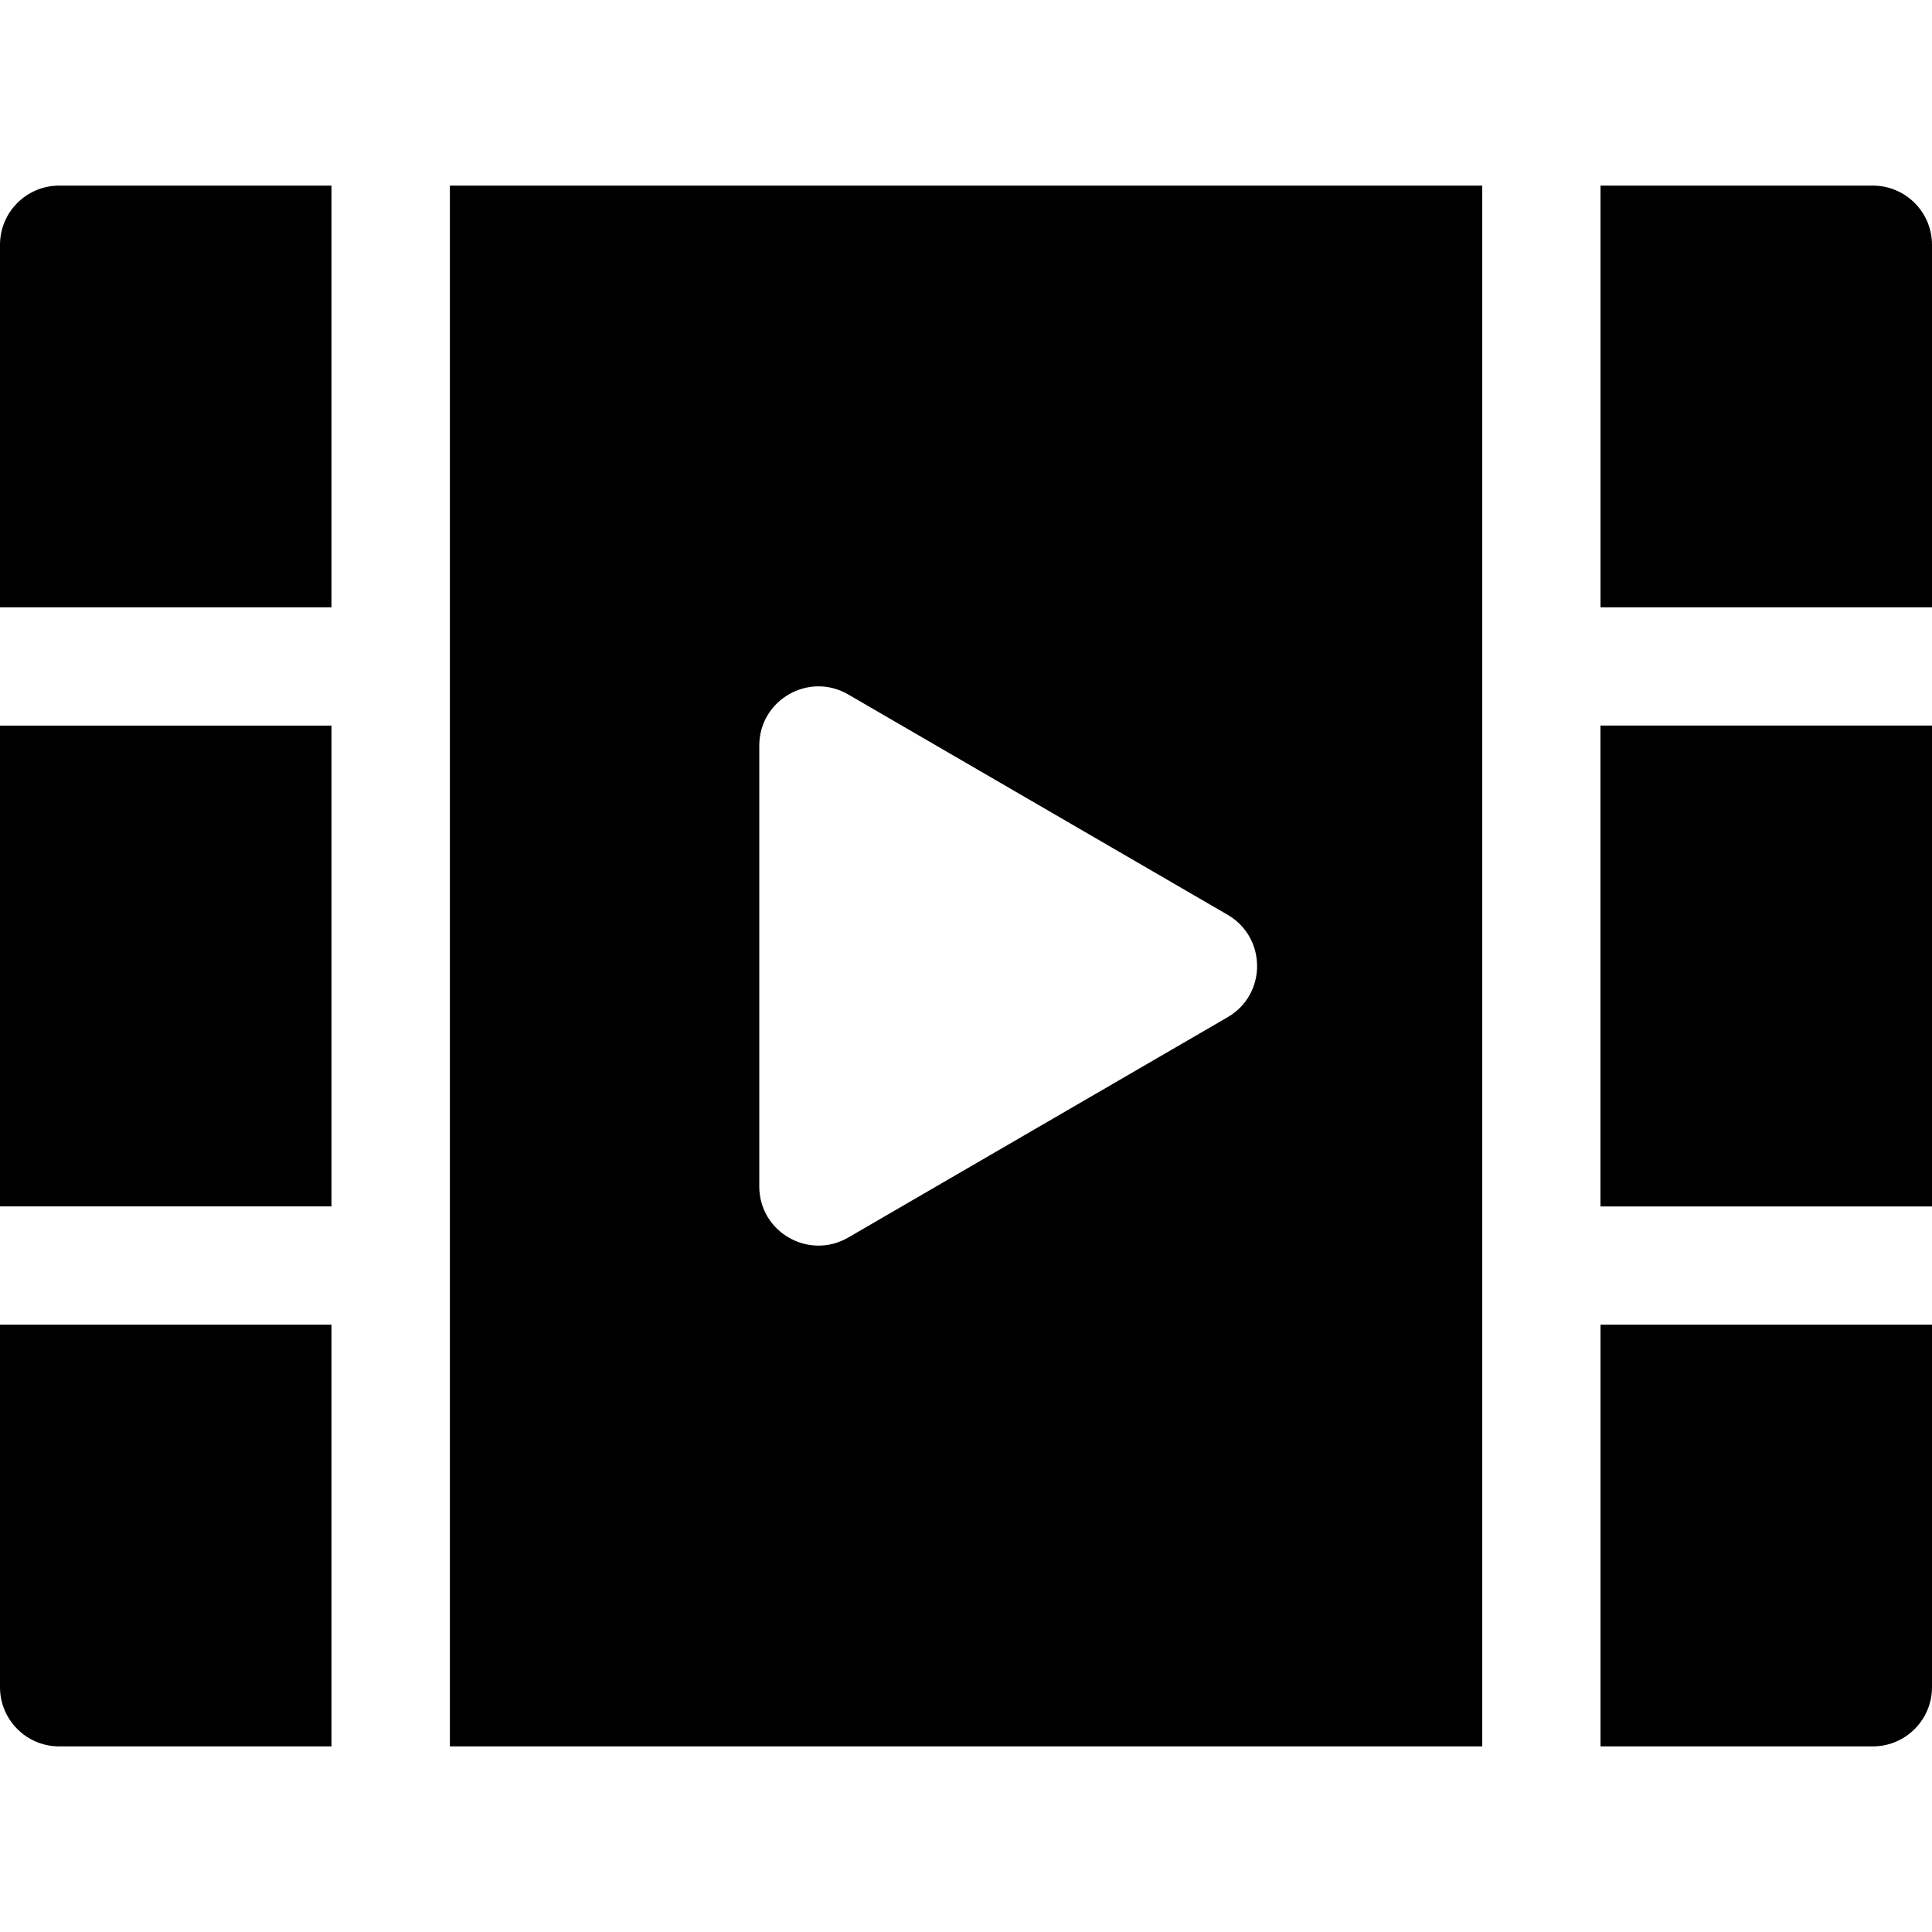 <svg width="14" height="14" viewBox="0 0 14 14" fill="none" xmlns="http://www.w3.org/2000/svg">
<path d="M14 5.258H11.598V8.742H14V5.258Z" fill="black"/>
<path d="M14 5.258H11.598V8.742H14V5.258Z" fill="black"/>
<path d="M13.571 1.345H11.598V4.401H14V1.774C14 1.537 13.808 1.345 13.571 1.345Z" fill="black"/>
<path d="M11.598 9.599V12.655H13.571C13.808 12.655 14 12.463 14 12.226V9.599H11.598Z" fill="black"/>
<path d="M3.26 1.345V12.655H10.741V1.345H3.26ZM8.896 7.371L6.146 8.968C5.86 9.133 5.502 8.928 5.502 8.597V5.403C5.502 5.073 5.86 4.866 6.146 5.032L8.896 6.629C9.18 6.794 9.181 7.206 8.896 7.371Z" fill="black"/>
<path d="M2.402 5.258H0V8.742H2.402V5.258Z" fill="black"/>
<path d="M0.429 1.345C0.192 1.345 0 1.537 0 1.774V4.401H2.402V1.345H0.429Z" fill="black"/>
<path d="M0 9.599V12.226C0 12.463 0.192 12.655 0.429 12.655H2.402V9.599H0Z" fill="black"/>
</svg>
